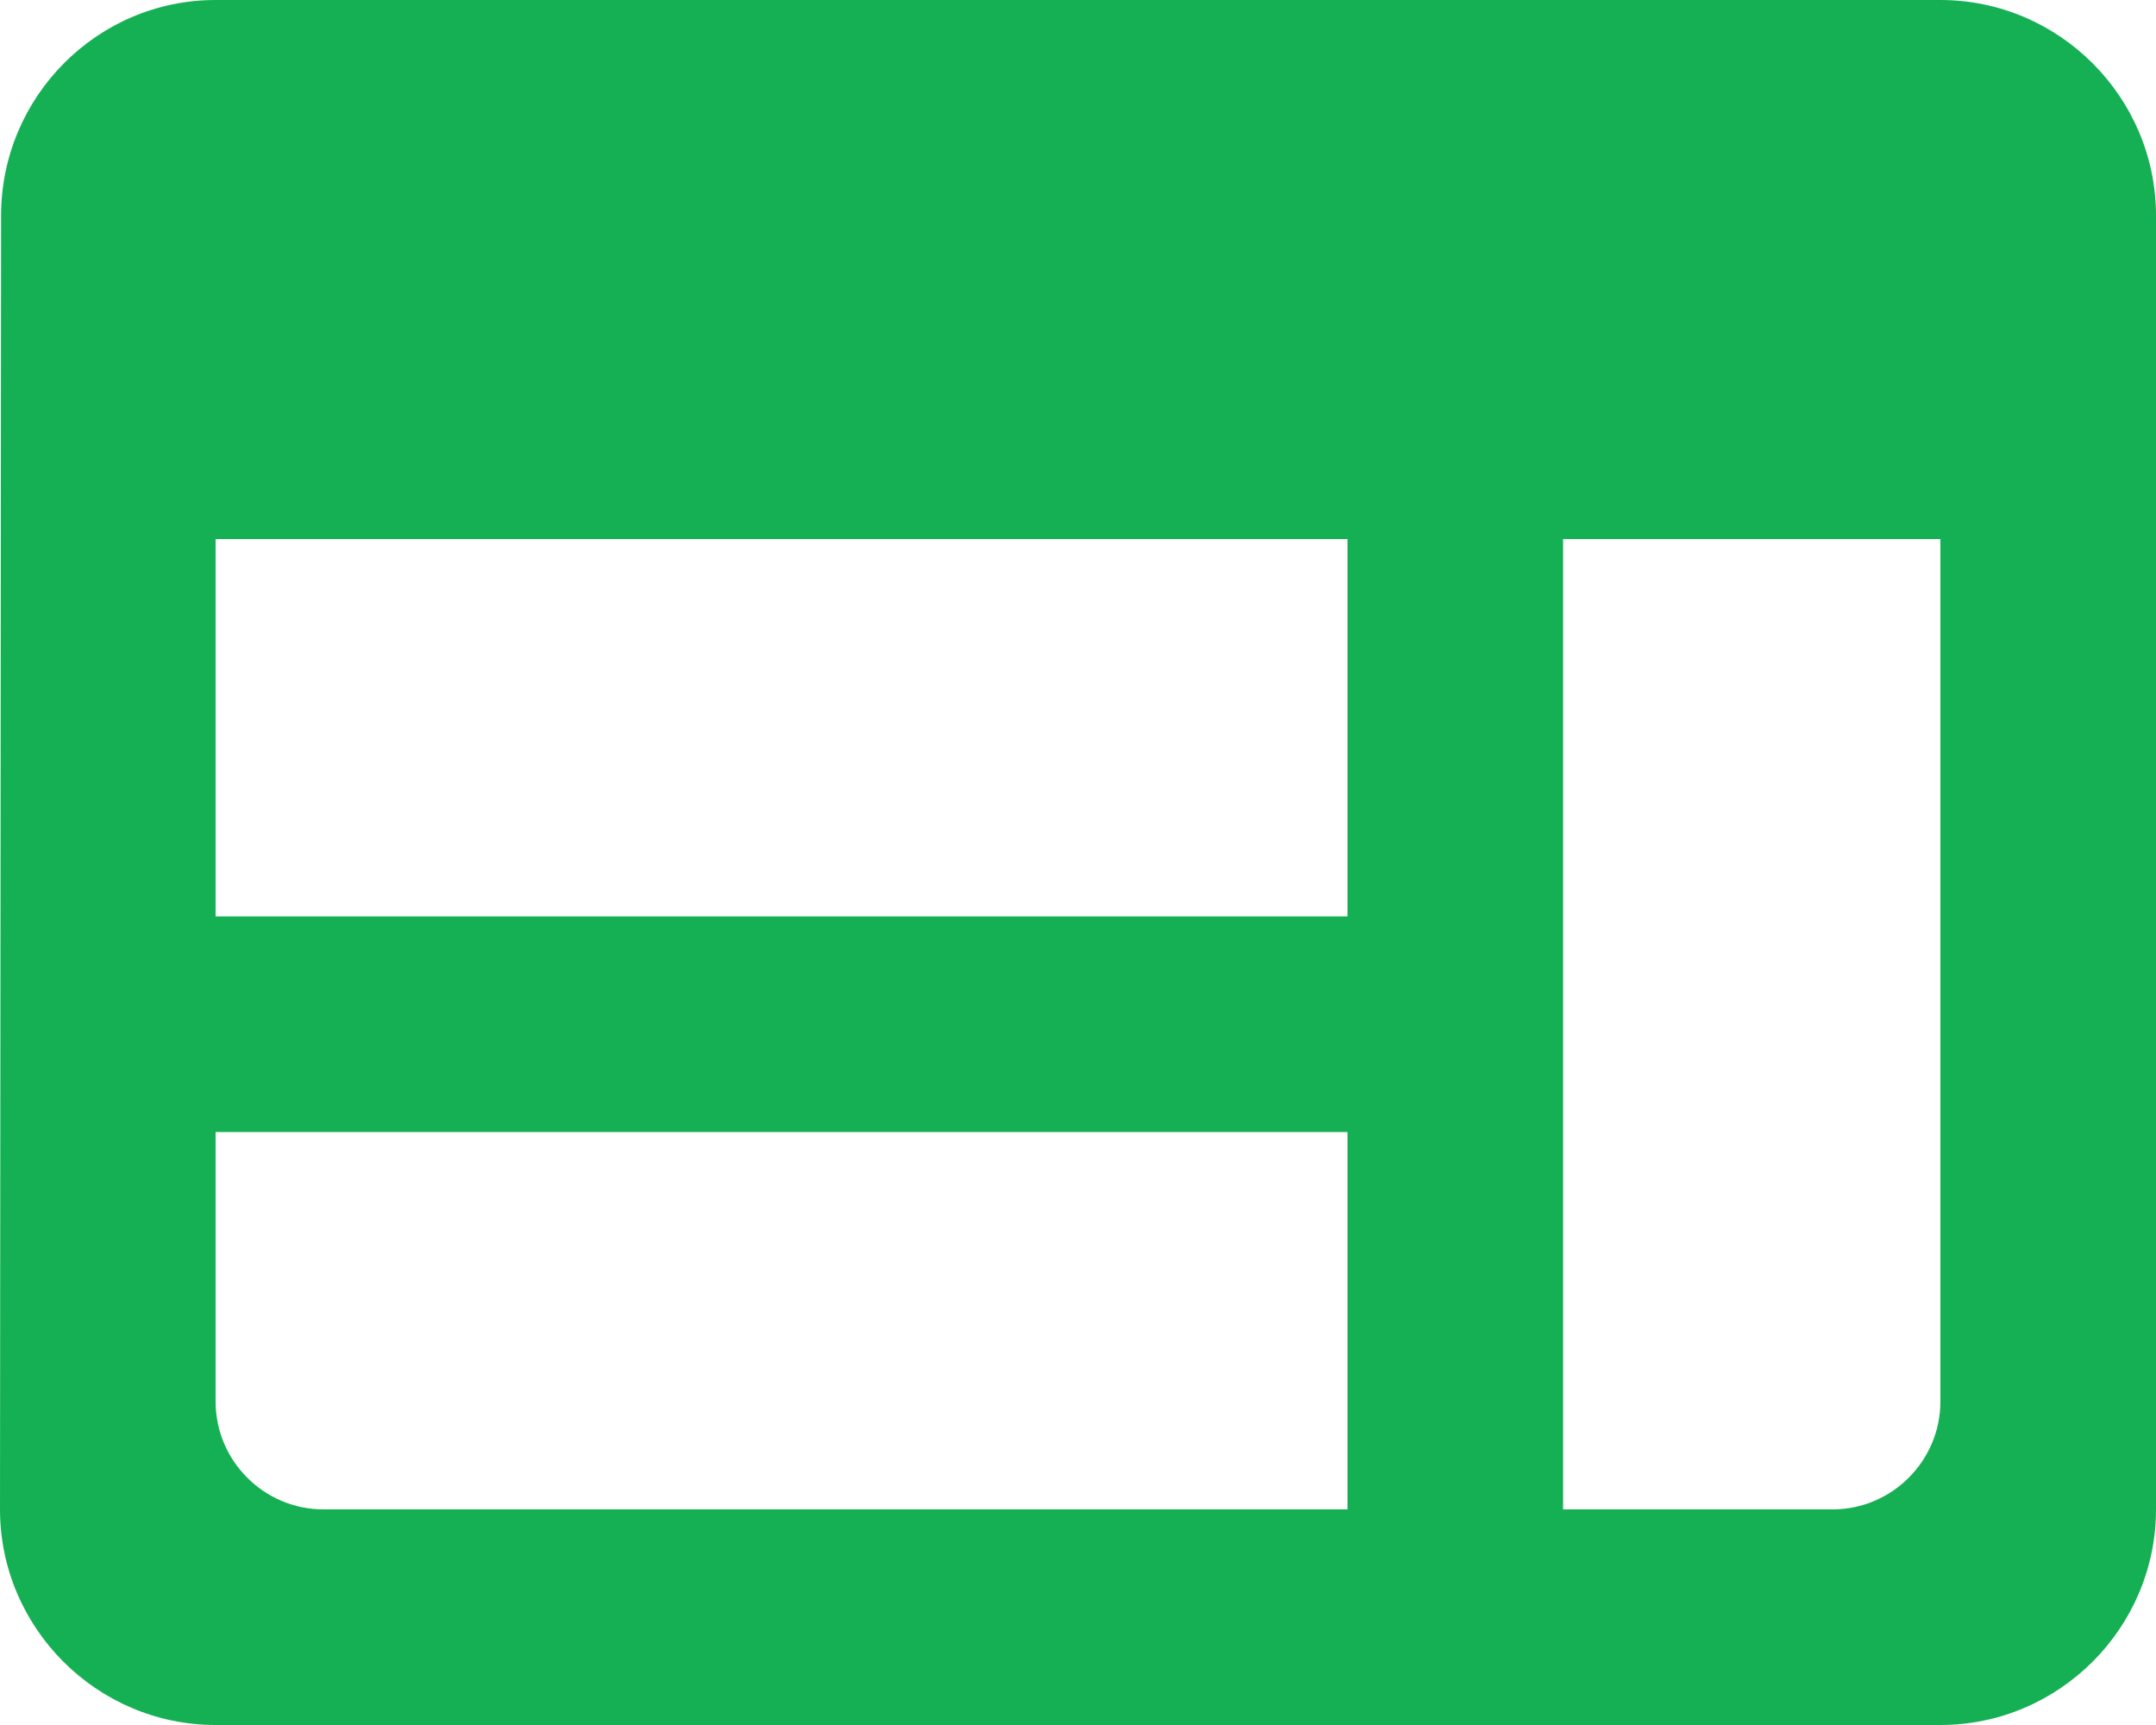<svg width="50" height="40" viewBox="0 0 50 40" fill="none" xmlns="http://www.w3.org/2000/svg">
<path d="M45 0H5C2.25 0 0.025 2.25 0.025 5L0 35C0 37.75 2.25 40 5 40H45C47.75 40 50 37.75 50 35V5C50 2.25 47.75 0 45 0ZM5 12.5H31.25V21.25H5V12.5ZM5 26.25H31.25V35H7.5C6.125 35 5 33.875 5 32.5V26.25ZM42.5 35H36.25V12.5H45V32.5C45 33.875 43.875 35 42.5 35Z" fill="#16B054"/>
</svg>
